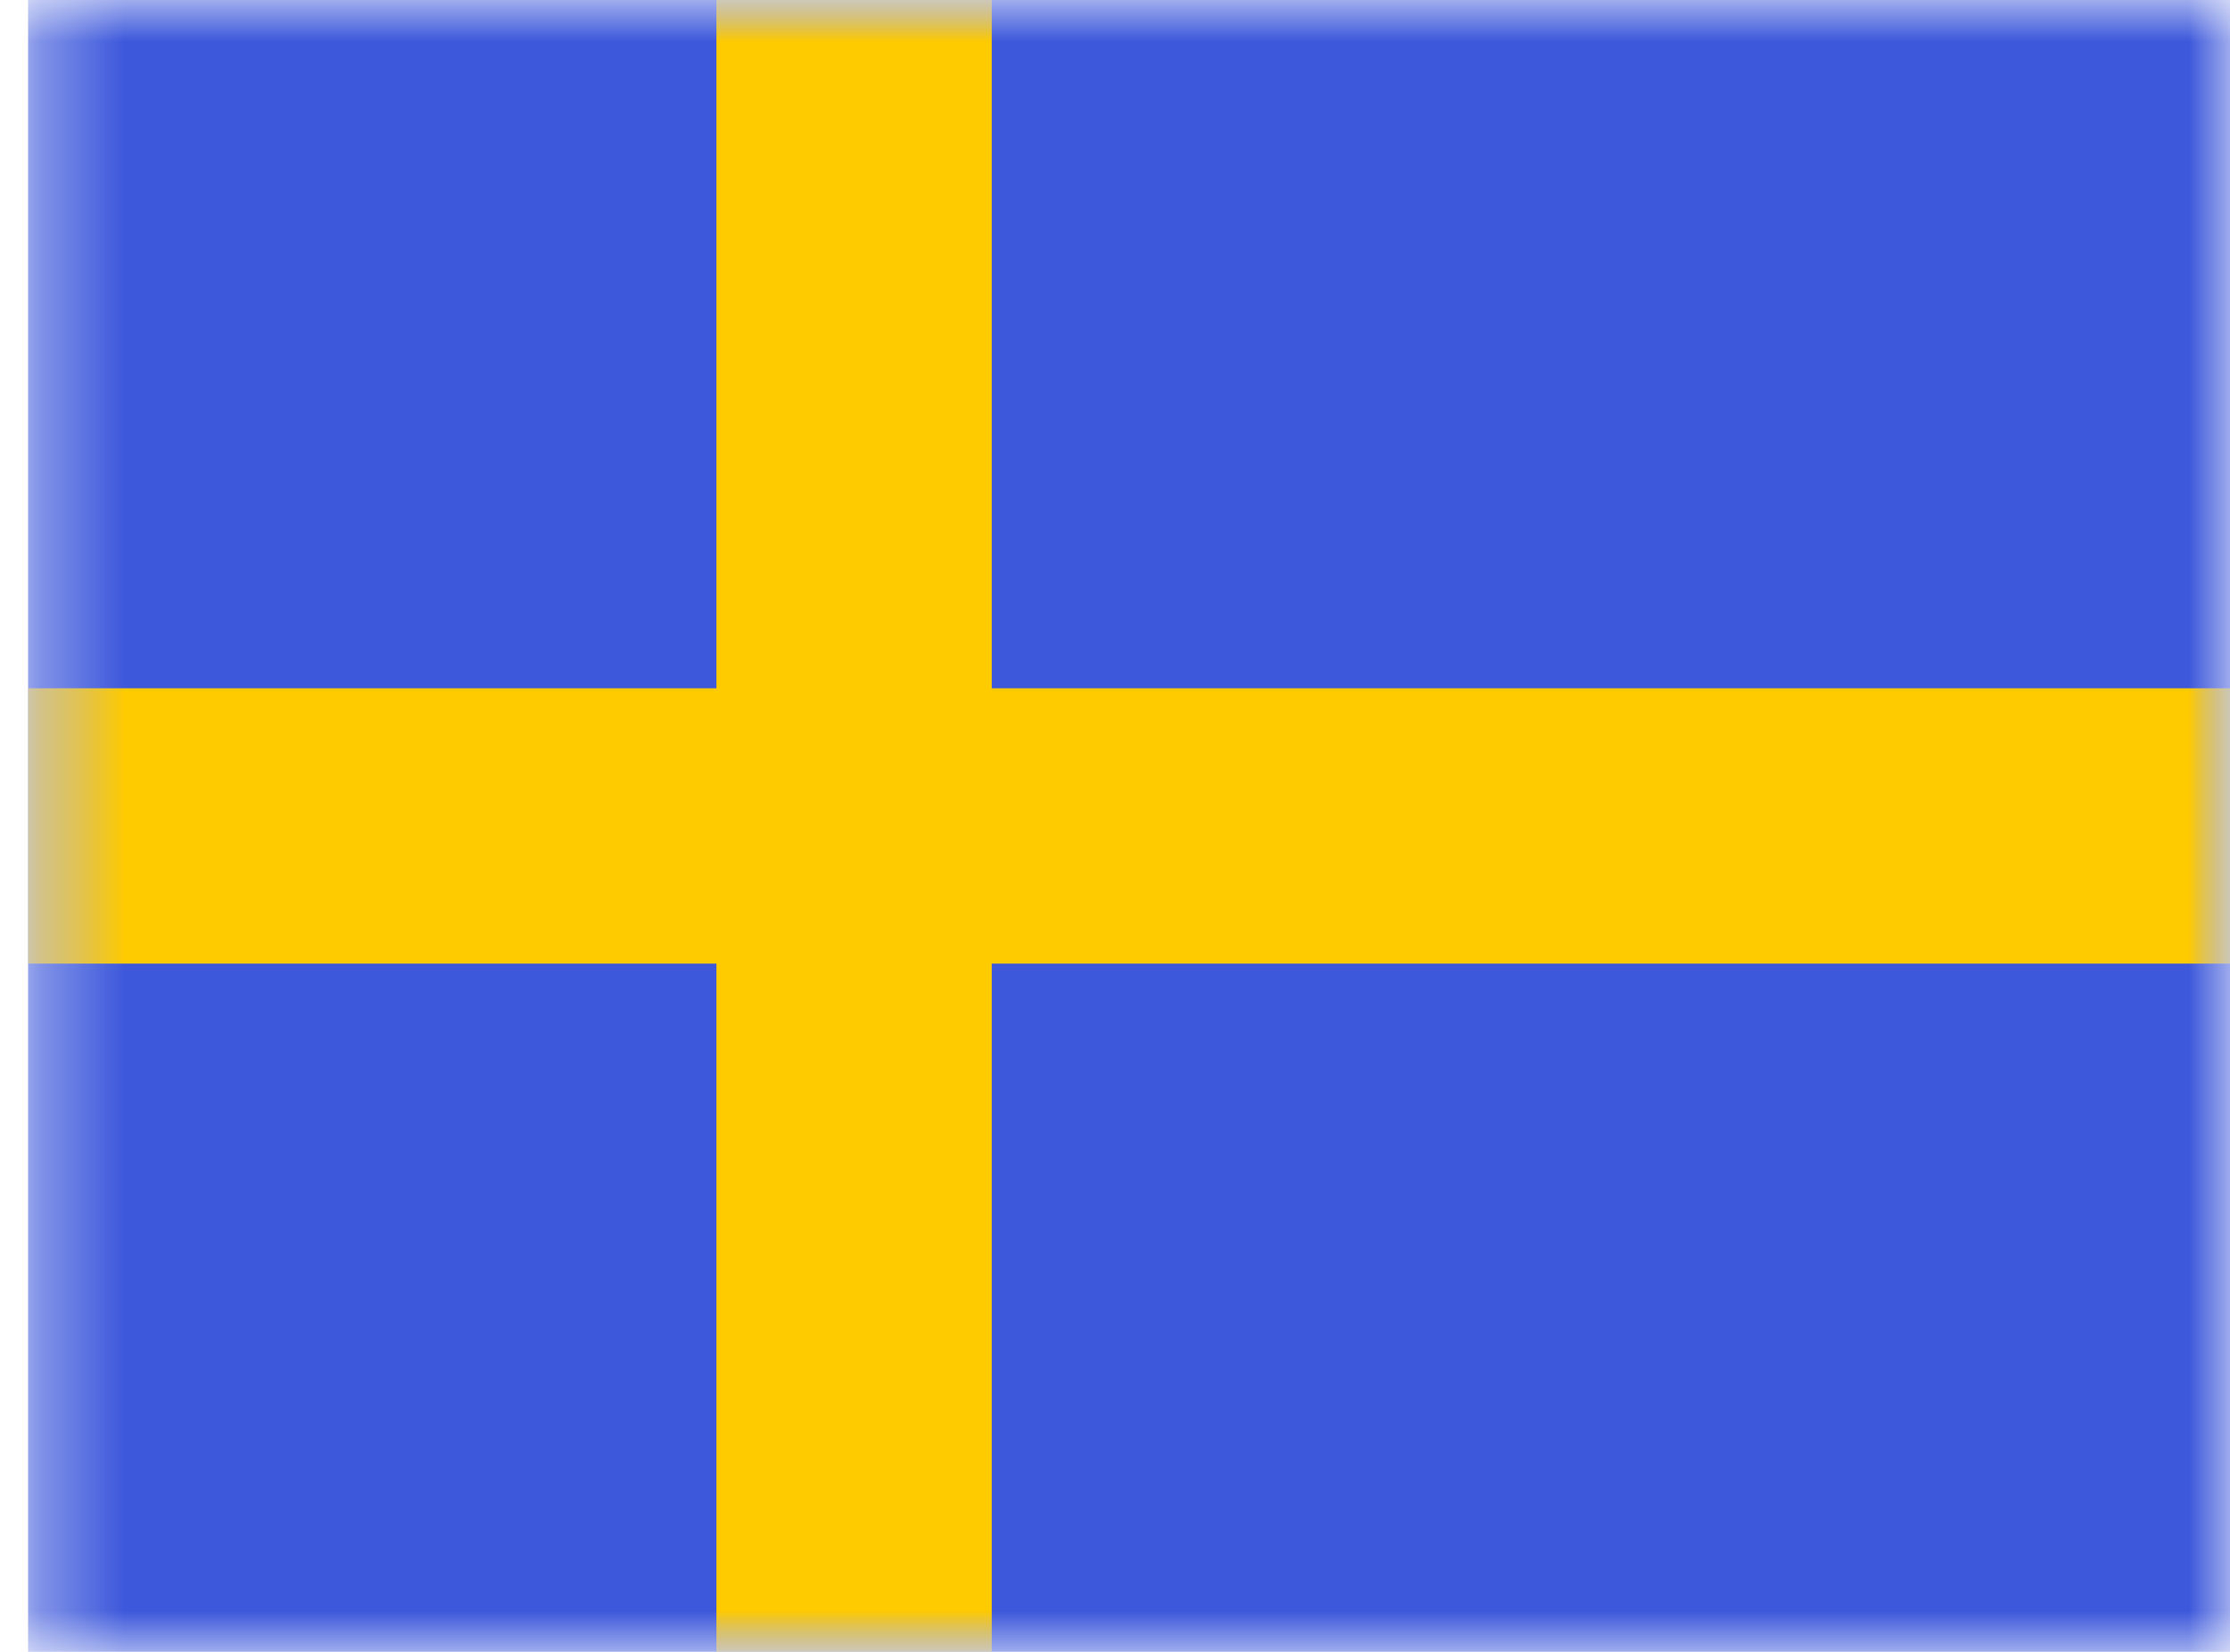 <svg width="27" height="20" viewBox="0 0 27 20" fill="none" xmlns="http://www.w3.org/2000/svg">
<mask id="mask0_57_7677" style="mask-type:luminance" maskUnits="userSpaceOnUse" x="0" y="-1" width="28" height="22">
<path d="M0.34 -0.001H27.01V20.001H0.34V-0.001Z" fill="white"/>
</mask>
<g mask="url(#mask0_57_7677)">
<path fill-rule="evenodd" clip-rule="evenodd" d="M0.34 -0.001V20.001H27.01V-0.001H0.34Z" fill="#3D58DB"/>
<mask id="mask1_57_7677" style="mask-type:luminance" maskUnits="userSpaceOnUse" x="0" y="-1" width="28" height="22">
<path fill-rule="evenodd" clip-rule="evenodd" d="M0.34 -0.001V20.001H27.01V-0.001H0.34Z" fill="white"/>
</mask>
<g mask="url(#mask1_57_7677)">
<path fill-rule="evenodd" clip-rule="evenodd" d="M8.674 -0.001H12.008V8.333H27.01V11.667H12.008V20.001H8.674V11.667H0.34V8.333H8.674V-0.001Z" fill="#FECA00"/>
</g>
</g>
</svg>
